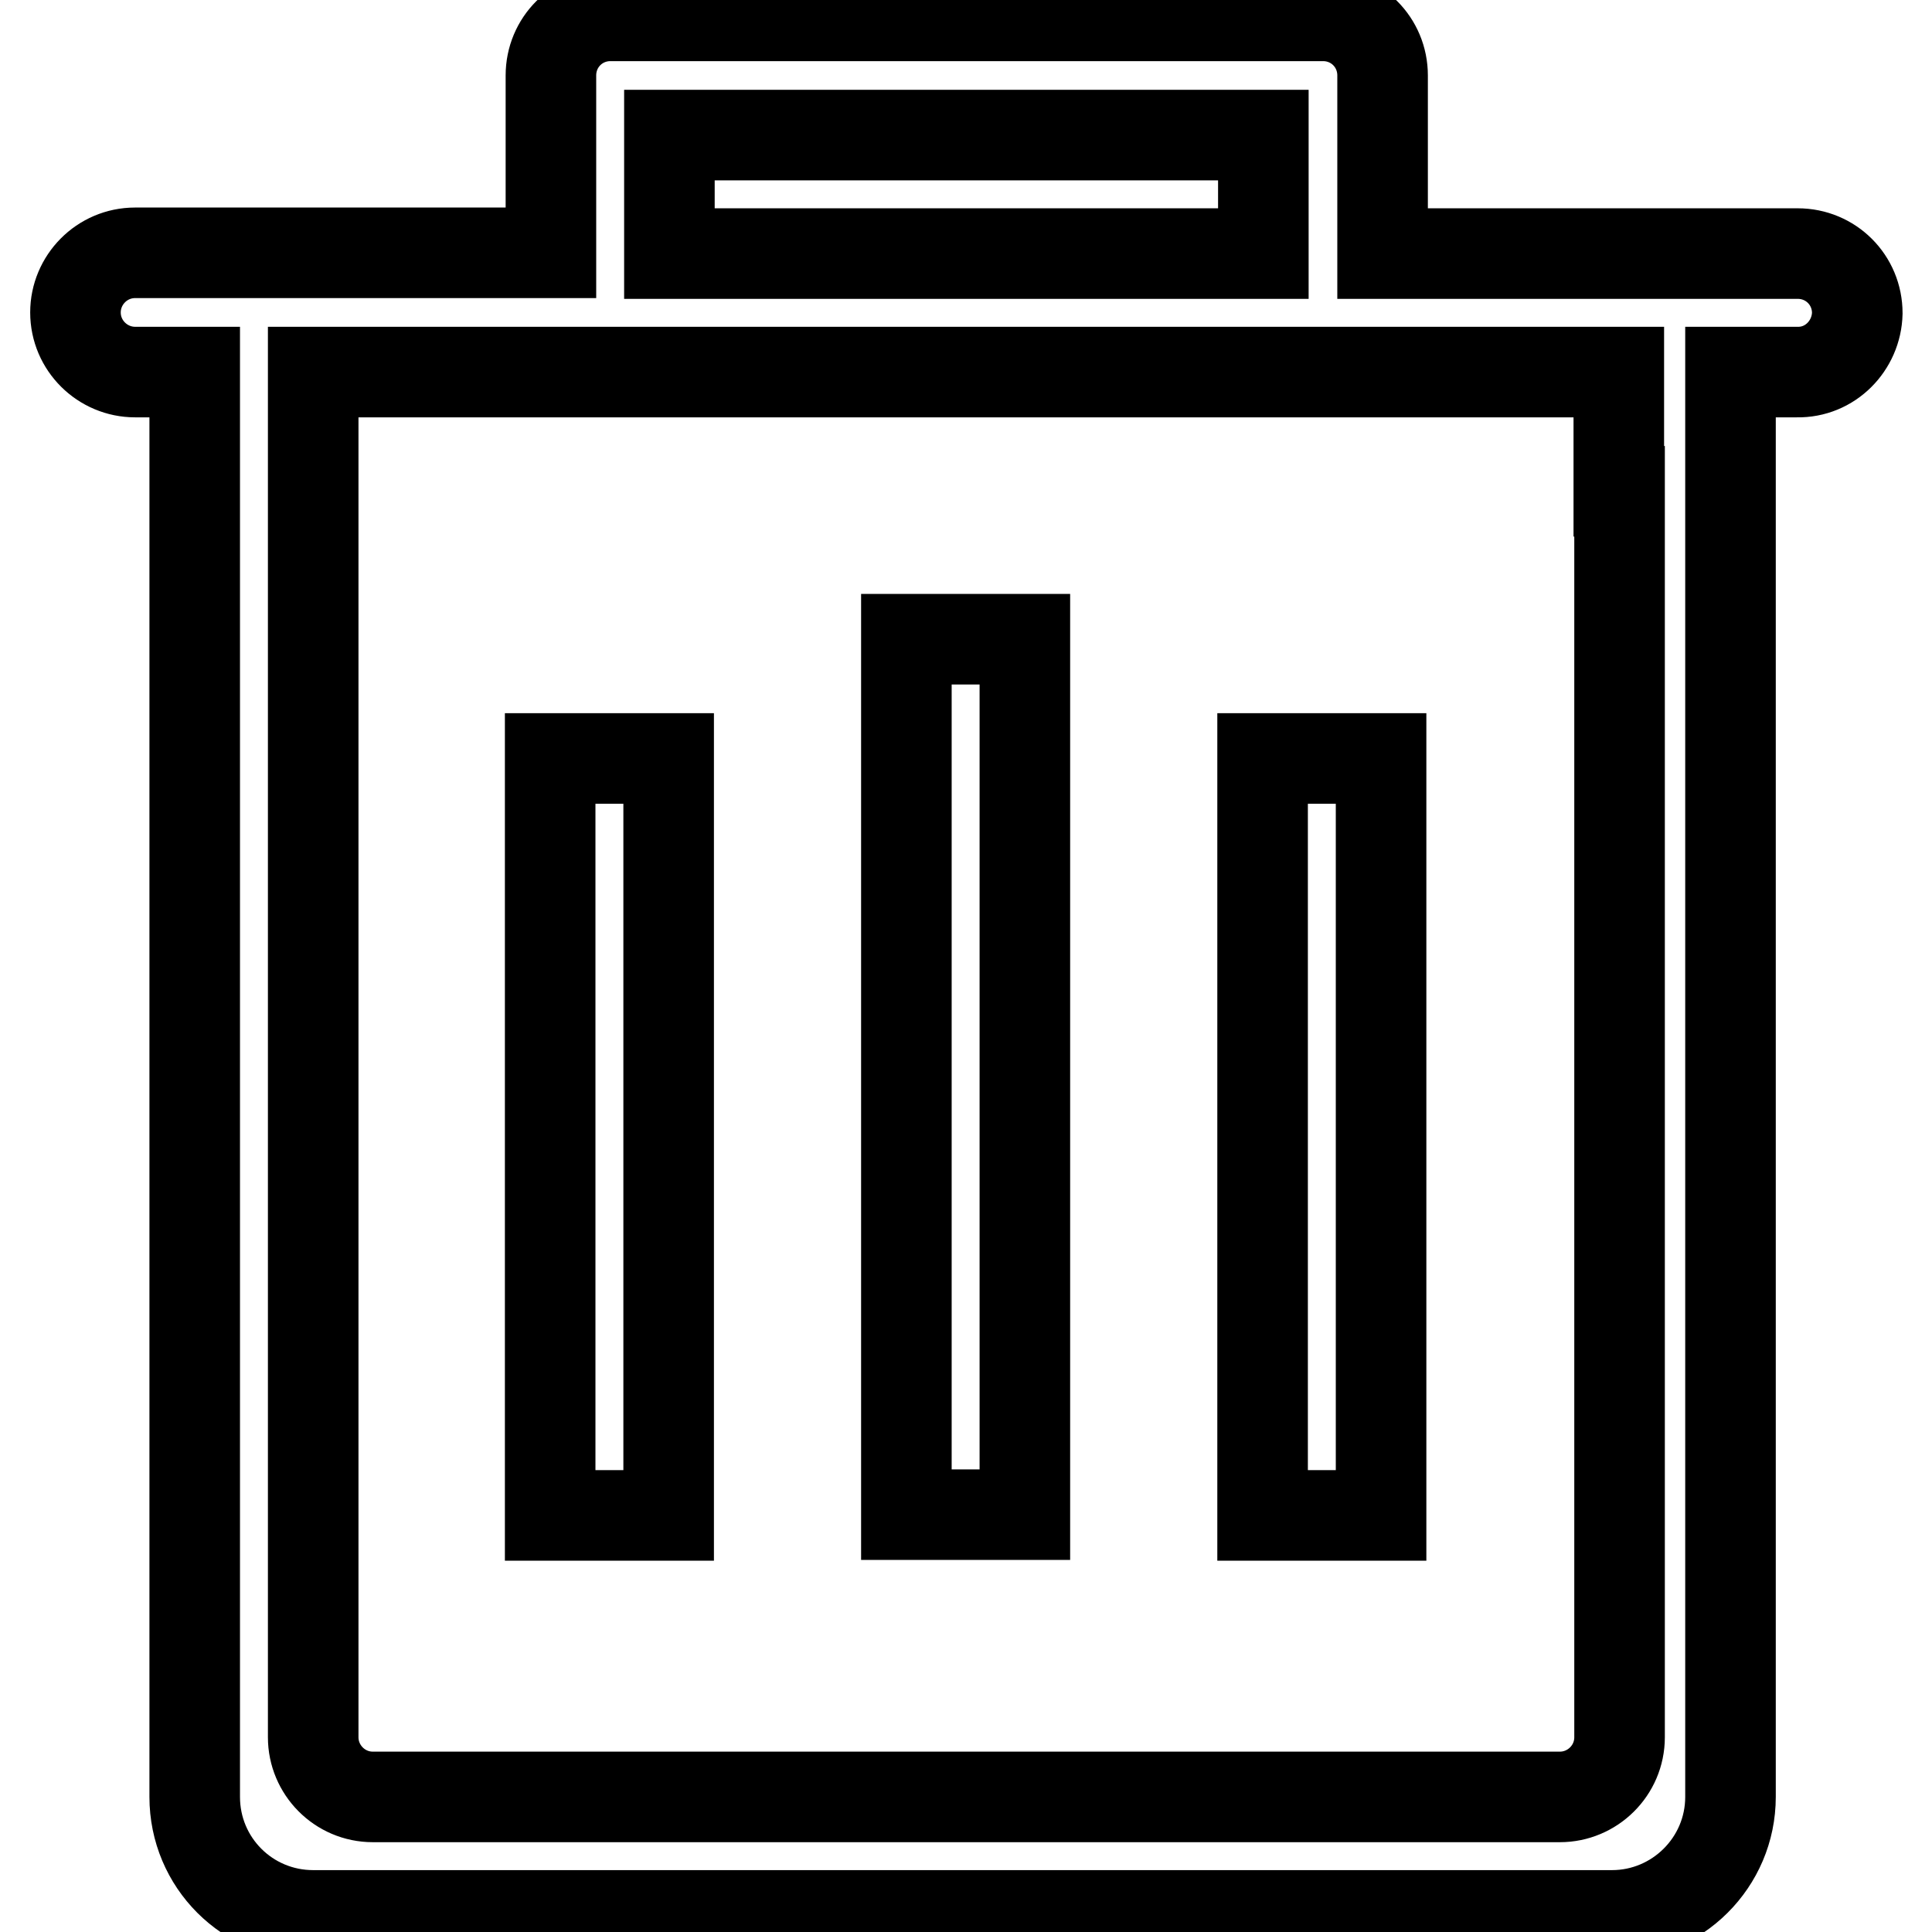 <?xml version="1.0" encoding="utf-8"?>
<!-- Svg Vector Icons : http://www.onlinewebfonts.com/icon -->
<!DOCTYPE svg PUBLIC "-//W3C//DTD SVG 1.1//EN" "http://www.w3.org/Graphics/SVG/1.1/DTD/svg11.dtd">
<svg version="1.1" xmlns="http://www.w3.org/2000/svg" xmlns:xlink="http://www.w3.org/1999/xlink" x="0px" y="0px" viewBox="0 0 256 256" enable-background="new 0 0 256 256" xml:space="preserve">
<g> <path stroke-width="12" fill-opacity="0" stroke="#000000"  d="M238.1,49.3h-8.8v188.8c0,8.7-7.1,15.7-15.7,15.7H41.5c-8.7,0-15.7-7-15.7-15.7l0,0V49.3h-7.9 c-4.3,0-7.9-3.5-7.9-7.9c0-4.3,3.5-7.9,7.9-7.9h55.1V10c0-4.4,3.5-7.9,7.9-7.9h94.4c4.4,0,7.9,3.5,7.9,7.9v23.6h55 c4.4,0,7.9,3.5,7.9,7.9C246,45.8,242.5,49.4,238.1,49.3L238.1,49.3z M167.3,17.9H88.7v15.7h78.7V17.9z M214.5,65.1V49.3H41.5v180.9 c0,4.3,3.5,7.9,7.9,7.9h157.3c4.3,0,7.9-3.5,7.9-7.9V65.1L214.5,65.1z M167.3,100.5h15.7v100.3h-15.7V100.5z M120.1,84.7h15.7v116 h-15.7L120.1,84.7L120.1,84.7z M72.9,100.5h15.7v100.3H72.9V100.5z"/></g>
</svg>